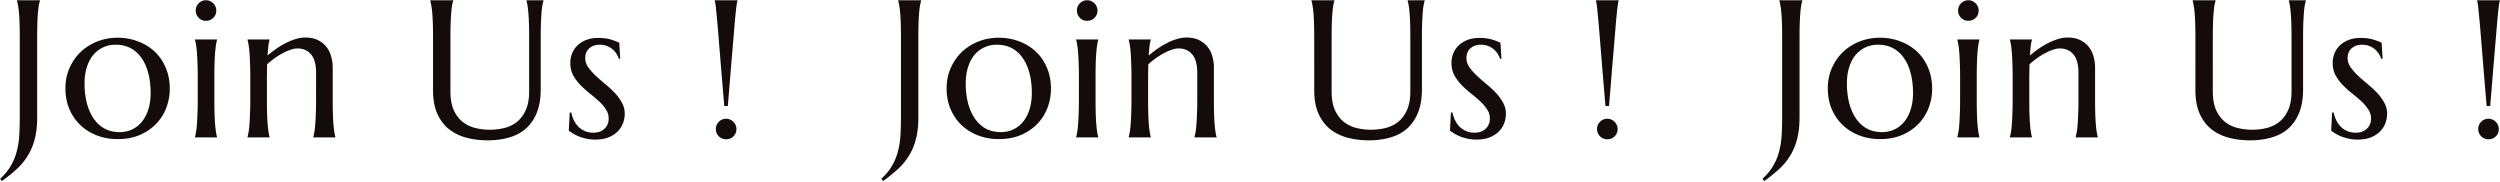 <svg width="1838" height="134" viewBox="0 0 1838 134" fill="none" xmlns="http://www.w3.org/2000/svg"><path d="M27.328 86.445c0 6.328-.656 11.813-1.969 16.453-1.265 4.641-3.07 8.743-5.414 12.305a45.019 45.019 0 01-8.226 9.633c-3.14 2.812-6.586 5.578-10.336 8.297l-1.266-1.758c3.235-2.953 5.79-6.023 7.664-9.211a39.814 39.814 0 004.36-10.266c1.03-3.609 1.687-7.5 1.968-11.671.282-4.22.422-8.813.422-13.782v-58.71c0-3.985-.047-7.454-.14-10.407-.094-3-.235-5.578-.422-7.734-.188-2.203-.422-4.031-.703-5.485-.235-1.453-.493-2.671-.774-3.656V.172h16.875v.281c-.281.984-.562 2.203-.844 3.656-.234 1.454-.445 3.282-.632 5.485-.188 2.156-.328 4.734-.422 7.734-.094 2.953-.14 6.422-.14 10.406v58.711zM48.101 64.86c0-5.296.985-10.195 2.953-14.695 1.97-4.547 4.664-8.484 8.086-11.812 3.47-3.329 7.547-5.93 12.235-7.805 4.687-1.875 9.726-2.813 15.117-2.813 5.297 0 10.265.891 14.906 2.672 4.688 1.735 8.766 4.219 12.234 7.453 3.469 3.235 6.188 7.172 8.157 11.813 2.015 4.64 3.023 9.844 3.023 15.61 0 4.827-.844 9.468-2.531 13.921a34.625 34.625 0 01-7.453 11.813c-3.281 3.421-7.313 6.164-12.094 8.226-4.734 2.016-10.195 3.024-16.383 3.024-5.25 0-10.195-.868-14.836-2.602-4.64-1.734-8.695-4.219-12.164-7.453-3.468-3.234-6.21-7.148-8.226-11.742-2.016-4.64-3.024-9.844-3.024-15.61zm39.867 32.274c3.329 0 6.375-.656 9.141-1.969 2.813-1.312 5.227-3.21 7.242-5.695 2.016-2.485 3.586-5.508 4.711-9.07 1.125-3.563 1.688-7.594 1.688-12.094 0-5.063-.539-9.75-1.618-14.063-1.078-4.36-2.695-8.11-4.851-11.25-2.109-3.187-4.781-5.672-8.016-7.453-3.234-1.781-7.008-2.672-11.32-2.672-3.328 0-6.375.656-9.14 1.969-2.766 1.266-5.18 3.117-7.243 5.555-2.015 2.437-3.586 5.437-4.71 9-1.126 3.515-1.688 7.523-1.688 12.023 0 5.063.539 9.773 1.617 14.133 1.125 4.36 2.766 8.156 4.922 11.39 2.156 3.188 4.828 5.696 8.015 7.524 3.235 1.781 6.985 2.672 11.25 2.672zm57.406-40.64c0-3.985-.07-7.454-.211-10.407-.093-3-.234-5.578-.421-7.734-.141-2.157-.352-3.961-.633-5.414-.235-1.454-.492-2.672-.774-3.657V29h16.242v.281c-.281.985-.539 2.203-.773 3.657-.234 1.453-.445 3.257-.633 5.414-.187 2.156-.328 4.734-.422 7.734-.093 2.953-.14 6.422-.14 10.406v17.016c0 3.984.047 7.476.14 10.476.094 2.954.235 5.508.422 7.664.188 2.157.399 3.961.633 5.415.234 1.453.492 2.671.773 3.656V101h-16.242v-.281c.282-.985.539-2.203.774-3.656.281-1.454.492-3.258.633-5.415.187-2.156.328-4.71.421-7.664.141-3 .211-6.492.211-10.476V56.492zm-1.476-48.798c0-1.03.187-1.992.562-2.883.422-.937.961-1.734 1.617-2.39a6.695 6.695 0 012.321-1.617 7.279 7.279 0 013.023-.633c1.078 0 2.063.21 2.953.633a6.542 6.542 0 012.391 1.617 6.548 6.548 0 011.617 2.39 6.65 6.65 0 01.633 2.883c0 2.157-.727 3.961-2.18 5.414-1.453 1.454-3.258 2.18-5.414 2.18a8.061 8.061 0 01-3.023-.562 8.241 8.241 0 01-2.321-1.618 9.347 9.347 0 01-1.617-2.39 8.065 8.065 0 01-.562-3.024zm88.484 45.914c0-6.187-1.242-10.734-3.727-13.64-2.484-2.907-5.812-4.36-9.984-4.36-1.5 0-3.188.328-5.063.985-1.875.61-3.796 1.453-5.765 2.531a50.395 50.395 0 00-5.906 3.656 58.089 58.089 0 00-5.555 4.5l-.141 9.211v17.016c0 3.984.047 7.476.141 10.476.094 2.954.234 5.508.422 7.664.187 2.157.398 3.961.633 5.415.234 1.453.492 2.671.773 3.656v.28h-16.242v-.281c.281-.985.539-2.203.773-3.656.282-1.454.492-3.258.633-5.415.188-2.156.328-4.71.422-7.664.141-3 .211-6.492.211-10.476V56.492c0-3.984-.07-7.453-.211-10.406-.094-3-.234-5.578-.422-7.734-.141-2.157-.351-3.961-.633-5.414-.234-1.454-.492-2.672-.773-3.657V29h16.242v.281c-.375 1.172-.68 2.672-.914 4.5a302.932 302.932 0 00-.633 7.032 118.676 118.676 0 016.188-4.782c2.25-1.593 4.57-3 6.961-4.218a40.82 40.82 0 017.312-3.024c2.484-.797 4.922-1.195 7.313-1.195 3.656 0 6.75.633 9.281 1.898 2.578 1.266 4.664 2.93 6.258 4.992 1.64 2.063 2.812 4.43 3.515 7.102a29.039 29.039 0 011.125 8.016v23.906c0 3.984.047 7.476.141 10.476.094 2.954.234 5.508.422 7.664.187 2.157.398 3.961.633 5.415.234 1.453.492 2.671.773 3.656V101h-16.242v-.281c.281-.985.539-2.203.773-3.656.282-1.454.492-3.258.633-5.415.188-2.156.328-4.71.422-7.664.141-3 .211-6.492.211-10.476V53.609zM389.03 27.734c0-3.984-.047-7.453-.141-10.406-.094-3-.234-5.578-.422-7.734-.187-2.203-.398-4.031-.633-5.485-.234-1.453-.492-2.671-.773-3.656V.172h12.516v.281c-.282.984-.563 2.203-.844 3.656-.235 1.454-.445 3.282-.633 5.485a432.185 432.185 0 00-.422 7.734c-.094 2.953-.14 6.422-.14 10.406v37.97c0 6.702-.961 12.421-2.883 17.155-1.922 4.735-4.594 8.625-8.016 11.672-3.422 3-7.523 5.18-12.305 6.539-4.781 1.407-10.007 2.11-15.679 2.11-5.672 0-10.969-.657-15.891-1.969-4.875-1.313-9.141-3.422-12.797-6.328-3.609-2.953-6.445-6.75-8.508-11.39-2.062-4.688-3.093-10.384-3.093-17.087V27.734c0-3.984-.047-7.453-.141-10.406-.094-3-.234-5.578-.422-7.734-.187-2.203-.422-4.031-.703-5.485-.234-1.453-.492-2.671-.773-3.656V.172h16.875v.281c-.282.984-.563 2.203-.844 3.656-.235 1.454-.445 3.282-.633 5.485-.187 2.156-.328 4.734-.422 7.734-.094 2.953-.14 6.422-.14 10.406V67.18c0 5.578.82 10.195 2.46 13.851 1.688 3.61 3.891 6.492 6.61 8.649 2.719 2.11 5.812 3.586 9.281 4.43a44.764 44.764 0 0010.617 1.265c3.61 0 7.149-.422 10.617-1.266 3.469-.843 6.54-2.32 9.211-4.43 2.719-2.156 4.899-5.038 6.539-8.648 1.688-3.656 2.532-8.273 2.532-13.851V27.734zm66.968 15.399l-.984.14c-.328-1.078-.867-2.226-1.617-3.445-.704-1.219-1.641-2.344-2.813-3.375-1.125-1.031-2.508-1.875-4.148-2.531-1.594-.703-3.446-1.055-5.555-1.055-1.453 0-2.836.211-4.148.633a9.974 9.974 0 00-3.375 1.898c-.938.797-1.688 1.805-2.25 3.024-.563 1.219-.844 2.648-.844 4.289 0 2.297.703 4.5 2.109 6.61 1.453 2.062 3.258 4.124 5.414 6.187a157.854 157.854 0 006.961 6.117 77.705 77.705 0 017.031 6.469c2.157 2.25 3.938 4.664 5.344 7.242 1.453 2.531 2.18 5.273 2.18 8.227 0 2.39-.422 4.734-1.266 7.03-.844 2.25-2.156 4.266-3.937 6.048-1.735 1.78-3.985 3.234-6.75 4.359-2.719 1.078-5.977 1.617-9.774 1.617-2.25 0-4.359-.211-6.328-.633a40.042 40.042 0 01-5.344-1.546 37.97 37.97 0 01-4.359-2.11 69.79 69.79 0 01-3.375-2.25l.703-13.36h1.125c.469 2.204 1.172 4.22 2.11 6.048.937 1.828 2.085 3.398 3.445 4.71 1.406 1.266 3 2.274 4.781 3.024 1.781.703 3.727 1.055 5.836 1.055 3.469 0 6.211-.961 8.227-2.883 2.062-1.922 3.093-4.43 3.093-7.524 0-2.484-.703-4.757-2.109-6.82-1.359-2.11-3.094-4.125-5.203-6.047a125.957 125.957 0 00-6.82-5.765 76.24 76.24 0 01-6.75-6.118 33.612 33.612 0 01-5.274-7.171c-1.359-2.625-2.039-5.602-2.039-8.93 0-2.719.492-5.203 1.477-7.453 1.031-2.297 2.437-4.242 4.218-5.836 1.828-1.64 3.985-2.906 6.469-3.797 2.484-.89 5.203-1.336 8.156-1.336 3.891 0 7.125.422 9.703 1.266 2.625.797 4.618 1.57 5.977 2.32l.703 11.672zm70.304 51.68c0-1.032.188-1.993.563-2.883.422-.938.961-1.735 1.617-2.39a6.69 6.69 0 012.32-1.618 7.283 7.283 0 013.024-.633c1.078 0 2.062.211 2.953.633a6.545 6.545 0 012.39 1.617 6.55 6.55 0 011.618 2.39 6.66 6.66 0 01.632 2.883c0 2.157-.726 3.961-2.179 5.415-1.453 1.453-3.258 2.179-5.414 2.179a7.281 7.281 0 01-3.024-.633 7.193 7.193 0 01-2.32-1.546 9.355 9.355 0 01-1.617-2.391 8.065 8.065 0 01-.563-3.023zm6.188-16.876c-.891-10.546-1.664-19.687-2.321-27.421a3390.915 3390.915 0 00-1.617-19.899 905.685 905.685 0 00-1.125-13.64c-.328-3.61-.609-6.516-.844-8.72-.187-2.25-.375-3.937-.562-5.062-.188-1.172-.375-2.086-.563-2.742V.172h16.735v.281c-.188.656-.375 1.57-.563 2.742-.187 1.125-.398 2.813-.633 5.063-.234 2.203-.515 5.11-.843 8.719-.282 3.562-.657 8.109-1.125 13.64l-1.688 19.899a4912.788 4912.788 0 01-2.25 27.422h-2.601zm142.686 8.508c0 6.328-.656 11.813-1.968 16.453-1.266 4.641-3.071 8.743-5.415 12.305a45.003 45.003 0 01-8.226 9.633c-3.141 2.812-6.586 5.578-10.336 8.297l-1.266-1.758c3.235-2.953 5.789-6.023 7.664-9.211a39.832 39.832 0 004.36-10.266c1.031-3.609 1.687-7.5 1.969-11.671.281-4.22.421-8.813.421-13.782v-58.71c0-3.985-.046-7.454-.14-10.407-.094-3-.235-5.578-.422-7.734-.188-2.203-.422-4.031-.703-5.485-.235-1.453-.492-2.671-.774-3.656V.172h16.875v.281c-.281.984-.562 2.203-.843 3.656-.235 1.454-.446 3.282-.633 5.485-.188 2.156-.328 4.734-.422 7.734a332.584 332.584 0 00-.141 10.406v58.711zm20.773-21.586c0-5.296.985-10.195 2.954-14.695 1.968-4.547 4.664-8.484 8.085-11.812 3.469-3.329 7.547-5.93 12.235-7.805 4.687-1.875 9.726-2.813 15.117-2.813 5.297 0 10.266.891 14.906 2.672 4.688 1.735 8.766 4.219 12.235 7.453 3.468 3.235 6.187 7.172 8.156 11.813 2.016 4.64 3.023 9.844 3.023 15.61 0 4.827-.843 9.468-2.531 13.921a34.61 34.61 0 01-7.453 11.813c-3.281 3.421-7.313 6.164-12.094 8.226-4.734 2.016-10.195 3.024-16.383 3.024-5.25 0-10.195-.868-14.836-2.602-4.64-1.734-8.695-4.219-12.164-7.453-3.468-3.234-6.211-7.148-8.226-11.742-2.016-4.64-3.024-9.844-3.024-15.61zm39.868 32.274c3.328 0 6.375-.656 9.14-1.969 2.813-1.312 5.227-3.21 7.242-5.695 2.016-2.485 3.586-5.508 4.711-9.07 1.125-3.563 1.688-7.594 1.688-12.094 0-5.063-.539-9.75-1.617-14.063-1.078-4.36-2.696-8.11-4.852-11.25-2.109-3.187-4.781-5.672-8.016-7.453-3.234-1.781-7.007-2.672-11.32-2.672-3.328 0-6.375.656-9.14 1.969-2.766 1.266-5.18 3.117-7.243 5.555-2.015 2.437-3.586 5.437-4.711 9-1.125 3.515-1.687 7.523-1.687 12.023 0 5.063.539 9.773 1.617 14.133 1.125 4.36 2.766 8.156 4.922 11.39 2.156 3.188 4.828 5.696 8.016 7.524 3.234 1.781 6.984 2.672 11.25 2.672zm57.405-40.64c0-3.985-.07-7.454-.21-10.407-.094-3-.235-5.578-.422-7.734-.141-2.157-.352-3.961-.633-5.414-.235-1.454-.492-2.672-.774-3.657V29h16.243v.281c-.282.985-.539 2.203-.774 3.657-.234 1.453-.445 3.257-.633 5.414-.187 2.156-.328 4.734-.422 7.734-.093 2.953-.14 6.422-.14 10.406v17.016c0 3.984.047 7.476.14 10.476.094 2.954.235 5.508.422 7.664.188 2.157.399 3.961.633 5.415.235 1.453.492 2.671.774 3.656V101h-16.243v-.281c.282-.985.539-2.203.774-3.656.281-1.454.492-3.258.633-5.415.187-2.156.328-4.71.422-7.664.14-3 .21-6.492.21-10.476V56.492zm-1.476-48.798c0-1.03.187-1.992.562-2.883.422-.937.961-1.734 1.618-2.39a6.682 6.682 0 012.32-1.617 7.279 7.279 0 013.023-.633c1.078 0 2.063.21 2.953.633a6.542 6.542 0 012.391 1.617 6.548 6.548 0 011.617 2.39 6.65 6.65 0 01.633 2.883c0 2.157-.726 3.961-2.18 5.414-1.453 1.454-3.257 2.18-5.414 2.18a8.061 8.061 0 01-3.023-.562 8.222 8.222 0 01-2.32-1.618 9.325 9.325 0 01-1.618-2.39 8.065 8.065 0 01-.562-3.024zM880.23 53.61c0-6.187-1.242-10.734-3.727-13.64-2.484-2.907-5.812-4.36-9.984-4.36-1.5 0-3.187.328-5.062.985-1.875.61-3.797 1.453-5.766 2.531a50.395 50.395 0 00-5.906 3.656 58.089 58.089 0 00-5.555 4.5l-.141 9.211v17.016c0 3.984.047 7.476.141 10.476.094 2.954.234 5.508.422 7.664.187 2.157.398 3.961.633 5.415.234 1.453.492 2.671.773 3.656v.28h-16.242v-.281c.281-.985.539-2.203.773-3.656.282-1.454.493-3.258.633-5.415.188-2.156.328-4.71.422-7.664.141-3 .211-6.492.211-10.476V56.492c0-3.984-.07-7.453-.211-10.406-.094-3-.234-5.578-.422-7.734-.14-2.157-.351-3.961-.633-5.414-.234-1.454-.492-2.672-.773-3.657V29h16.242v.281c-.375 1.172-.68 2.672-.914 4.5a308.616 308.616 0 00-.633 7.032 118.676 118.676 0 016.188-4.782c2.25-1.593 4.57-3 6.961-4.218a40.82 40.82 0 017.312-3.024c2.485-.797 4.922-1.195 7.313-1.195 3.656 0 6.75.633 9.281 1.898 2.578 1.266 4.664 2.93 6.258 4.992 1.64 2.063 2.812 4.43 3.515 7.102a29.039 29.039 0 011.125 8.016v23.906c0 3.984.047 7.476.141 10.476.094 2.954.234 5.508.422 7.664.187 2.157.398 3.961.633 5.415.234 1.453.492 2.671.773 3.656V101h-16.242v-.281c.281-.985.539-2.203.773-3.656.282-1.454.493-3.258.633-5.415.188-2.156.328-4.71.422-7.664.141-3 .211-6.492.211-10.476V53.609zm156.65-25.875c0-3.984-.05-7.453-.14-10.406-.1-3-.24-5.578-.42-7.734-.19-2.203-.4-4.031-.64-5.485-.23-1.453-.49-2.671-.77-3.656V.172h12.51v.281c-.28.984-.56 2.203-.84 3.656-.23 1.454-.44 3.282-.63 5.485-.14 2.156-.28 4.734-.42 7.734-.1 2.953-.14 6.422-.14 10.406v37.97c0 6.702-.97 12.421-2.89 17.155-1.92 4.735-4.59 8.625-8.01 11.672-3.42 3-7.53 5.18-12.31 6.539-4.78 1.407-10.01 2.11-15.68 2.11s-10.966-.657-15.888-1.969c-4.875-1.313-9.14-3.422-12.797-6.328-3.609-2.953-6.445-6.75-8.508-11.39-2.062-4.688-3.093-10.384-3.093-17.087V27.734c0-3.984-.047-7.453-.141-10.406-.094-3-.234-5.578-.422-7.734-.187-2.203-.422-4.031-.703-5.485-.234-1.453-.492-2.671-.773-3.656V.172h16.875v.281c-.282.984-.563 2.203-.844 3.656-.234 1.454-.445 3.282-.633 5.485-.187 2.156-.328 4.734-.422 7.734-.094 2.953-.14 6.422-.14 10.406V67.18c0 5.578.82 10.195 2.461 13.851 1.687 3.61 3.89 6.492 6.609 8.649 2.719 2.11 5.812 3.586 9.281 4.43a44.76 44.76 0 0010.618 1.265c3.61 0 7.15-.422 10.62-1.266 3.47-.843 6.54-2.32 9.21-4.43 2.72-2.156 4.9-5.038 6.54-8.648 1.68-3.656 2.53-8.273 2.53-13.851V27.734zm66.97 15.399l-.99.14c-.33-1.078-.87-2.226-1.62-3.445-.7-1.219-1.64-2.344-2.81-3.375-1.12-1.031-2.51-1.875-4.15-2.531-1.59-.703-3.44-1.055-5.55-1.055-1.45 0-2.84.211-4.15.633a9.97 9.97 0 00-3.37 1.898c-.94.797-1.69 1.805-2.25 3.024-.57 1.219-.85 2.648-.85 4.289 0 2.297.71 4.5 2.11 6.61 1.45 2.062 3.26 4.124 5.42 6.187 2.15 2.015 4.47 4.054 6.96 6.117a78.367 78.367 0 017.03 6.469c2.15 2.25 3.94 4.664 5.34 7.242 1.45 2.531 2.18 5.273 2.18 8.227 0 2.39-.42 4.734-1.26 7.03-.85 2.25-2.16 4.266-3.94 6.048-1.74 1.78-3.99 3.234-6.75 4.359-2.72 1.078-5.98 1.617-9.78 1.617-2.25 0-4.35-.211-6.32-.633a39.748 39.748 0 01-5.35-1.546 38.81 38.81 0 01-4.36-2.11 70.471 70.471 0 01-3.37-2.25l.7-13.36h1.13c.47 2.204 1.17 4.22 2.11 6.048.93 1.828 2.08 3.398 3.44 4.71a16.95 16.95 0 004.78 3.024c1.78.703 3.73 1.055 5.84 1.055 3.47 0 6.21-.961 8.22-2.883 2.07-1.922 3.1-4.43 3.1-7.524 0-2.484-.7-4.757-2.11-6.82-1.36-2.11-3.09-4.125-5.2-6.047a128.714 128.714 0 00-6.82-5.765 76.523 76.523 0 01-6.75-6.118 33.779 33.779 0 01-5.28-7.171c-1.36-2.625-2.04-5.602-2.04-8.93 0-2.719.5-5.203 1.48-7.453 1.03-2.297 2.44-4.242 4.22-5.836 1.83-1.64 3.98-2.906 6.47-3.797 2.48-.89 5.2-1.336 8.15-1.336 3.89 0 7.13.422 9.71 1.266 2.62.797 4.61 1.57 5.97 2.32l.71 11.672zm70.3 51.68c0-1.032.19-1.993.56-2.883.42-.938.96-1.735 1.62-2.39a6.727 6.727 0 012.32-1.618 7.301 7.301 0 013.02-.633c1.08 0 2.07.211 2.96.633a6.64 6.64 0 012.39 1.617c.7.656 1.24 1.453 1.61 2.39.43.891.64 1.852.64 2.883 0 2.157-.73 3.961-2.18 5.415-1.46 1.453-3.26 2.179-5.42 2.179a7.3 7.3 0 01-3.02-.633 7.236 7.236 0 01-2.32-1.546c-.66-.704-1.2-1.5-1.62-2.391a8.164 8.164 0 01-.56-3.023zm6.19-16.876c-.89-10.546-1.67-19.687-2.32-27.421a3362.43 3362.43 0 00-1.62-19.899c-.42-5.531-.8-10.078-1.12-13.64-.33-3.61-.61-6.516-.85-8.72-.19-2.25-.37-3.937-.56-5.062-.19-1.172-.38-2.086-.56-2.742V.172h16.73v.281c-.19.656-.37 1.57-.56 2.742-.19 1.125-.4 2.813-.63 5.063-.24 2.203-.52 5.11-.85 8.719-.28 3.562-.65 8.109-1.12 13.64-.47 5.531-1.03 12.164-1.69 19.899-.61 7.734-1.36 16.875-2.25 27.422h-2.6zm142.68 8.508c0 6.328-.65 11.813-1.96 16.453-1.27 4.641-3.07 8.743-5.42 12.305a45.29 45.29 0 01-8.22 9.633 130.772 130.772 0 01-10.34 8.297l-1.27-1.758c3.24-2.953 5.79-6.023 7.67-9.211a40.076 40.076 0 004.36-10.266c1.03-3.609 1.68-7.5 1.97-11.671.28-4.22.42-8.813.42-13.782v-58.71c0-3.985-.05-7.454-.14-10.407-.1-3-.24-5.578-.42-7.734-.19-2.203-.43-4.031-.71-5.485-.23-1.453-.49-2.671-.77-3.656V.172h16.87v.281c-.28.984-.56 2.203-.84 3.656-.23 1.454-.45 3.282-.63 5.485-.19 2.156-.33 4.734-.42 7.734-.1 2.953-.15 6.422-.15 10.406v58.711zm20.78-21.586c0-5.296.98-10.195 2.95-14.695 1.97-4.547 4.66-8.484 8.09-11.812 3.47-3.329 7.54-5.93 12.23-7.805s9.73-2.813 15.12-2.813c5.29 0 10.26.891 14.9 2.672 4.69 1.735 8.77 4.219 12.24 7.453 3.47 3.235 6.19 7.172 8.15 11.813 2.02 4.64 3.03 9.844 3.03 15.61 0 4.827-.85 9.468-2.53 13.921-1.69 4.453-4.17 8.39-7.46 11.813-3.28 3.421-7.31 6.164-12.09 8.226-4.73 2.016-10.2 3.024-16.38 3.024-5.25 0-10.2-.868-14.84-2.602-4.64-1.734-8.69-4.219-12.16-7.453-3.47-3.234-6.21-7.148-8.23-11.742-2.01-4.64-3.02-9.844-3.02-15.61zm39.86 32.274c3.33 0 6.38-.656 9.15-1.969 2.81-1.312 5.22-3.21 7.24-5.695 2.01-2.485 3.58-5.508 4.71-9.07 1.12-3.563 1.69-7.594 1.69-12.094 0-5.063-.54-9.75-1.62-14.063-1.08-4.36-2.7-8.11-4.85-11.25-2.11-3.187-4.78-5.672-8.02-7.453-3.23-1.781-7.01-2.672-11.32-2.672-3.33 0-6.37.656-9.14 1.969-2.77 1.266-5.18 3.117-7.24 5.555-2.02 2.437-3.59 5.437-4.71 9-1.13 3.515-1.69 7.523-1.69 12.023 0 5.063.54 9.773 1.62 14.133 1.12 4.36 2.76 8.156 4.92 11.39 2.16 3.188 4.83 5.696 8.01 7.524 3.24 1.781 6.99 2.672 11.25 2.672zm57.41-40.64c0-3.985-.07-7.454-.21-10.407-.09-3-.23-5.578-.42-7.734-.14-2.157-.35-3.961-.63-5.414-.24-1.454-.5-2.672-.78-3.657V29h16.24v.281c-.28.985-.54 2.203-.77 3.657-.23 1.453-.44 3.257-.63 5.414-.19 2.156-.33 4.734-.42 7.734-.1 2.953-.14 6.422-.14 10.406v17.016c0 3.984.04 7.476.14 10.476.09 2.954.23 5.508.42 7.664.19 2.157.4 3.961.63 5.415.23 1.453.49 2.671.77 3.656V101h-16.24v-.281c.28-.985.54-2.203.78-3.656.28-1.454.49-3.258.63-5.415.19-2.156.33-4.71.42-7.664.14-3 .21-6.492.21-10.476V56.492zm-1.48-48.798c0-1.03.19-1.992.57-2.883a8.02 8.02 0 011.61-2.39 6.728 6.728 0 012.32-1.617 7.314 7.314 0 013.03-.633c1.08 0 2.06.21 2.95.633.94.375 1.74.914 2.39 1.617.7.656 1.24 1.453 1.62 2.39.42.891.63 1.852.63 2.883 0 2.157-.73 3.961-2.18 5.414-1.45 1.454-3.26 2.18-5.41 2.18-1.08 0-2.09-.187-3.03-.562a8.294 8.294 0 01-2.32-1.618 9.427 9.427 0 01-1.61-2.39 7.972 7.972 0 01-.57-3.024zm88.49 45.914c0-6.187-1.24-10.734-3.73-13.64-2.48-2.907-5.81-4.36-9.98-4.36-1.5 0-3.19.328-5.07.985-1.87.61-3.79 1.453-5.76 2.531a50.518 50.518 0 00-5.91 3.656 57.405 57.405 0 00-5.55 4.5l-.14 9.211v17.016c0 3.984.04 7.476.14 10.476.09 2.954.23 5.508.42 7.664.19 2.157.4 3.961.63 5.415.24 1.453.49 2.671.78 3.656v.28h-16.25v-.281c.29-.985.54-2.203.78-3.656.28-1.454.49-3.258.63-5.415.19-2.156.33-4.71.42-7.664.14-3 .21-6.492.21-10.476V56.492c0-3.984-.07-7.453-.21-10.406-.09-3-.23-5.578-.42-7.734-.14-2.157-.35-3.961-.63-5.414-.24-1.454-.49-2.672-.78-3.657V29h16.25v.281c-.38 1.172-.68 2.672-.92 4.5-.19 1.782-.4 4.125-.63 7.032a115.06 115.06 0 016.19-4.782c2.25-1.593 4.57-3 6.96-4.218a40.923 40.923 0 017.31-3.024c2.48-.797 4.92-1.195 7.31-1.195 3.66 0 6.75.633 9.28 1.898 2.58 1.266 4.67 2.93 6.26 4.992 1.64 2.063 2.81 4.43 3.52 7.102a29.033 29.033 0 011.12 8.016v23.906c0 3.984.05 7.476.14 10.476.1 2.954.24 5.508.43 7.664.18 2.157.39 3.961.63 5.415.23 1.453.49 2.671.77 3.656V101h-16.24v-.281c.28-.985.54-2.203.77-3.656.28-1.454.49-3.258.64-5.415.18-2.156.32-4.71.42-7.664.14-3 .21-6.492.21-10.476V53.609zm156.65-25.875c0-3.984-.05-7.453-.14-10.406-.1-3-.24-5.578-.43-7.734-.18-2.203-.39-4.031-.63-5.485-.23-1.453-.49-2.671-.77-3.656V.172h12.51v.281c-.28.984-.56 2.203-.84 3.656-.24 1.454-.45 3.282-.63 5.485-.14 2.156-.28 4.734-.43 7.734-.09 2.953-.14 6.422-.14 10.406v37.97c0 6.702-.96 12.421-2.88 17.155-1.92 4.735-4.59 8.625-8.01 11.672-3.43 3-7.53 5.18-12.31 6.539-4.78 1.407-10.01 2.11-15.68 2.11s-10.97-.657-15.89-1.969c-4.87-1.313-9.14-3.422-12.8-6.328-3.61-2.953-6.44-6.75-8.5-11.39-2.07-4.688-3.1-10.384-3.1-17.087V27.734c0-3.984-.04-7.453-.14-10.406-.09-3-.23-5.578-.42-7.734-.19-2.203-.42-4.031-.7-5.485-.24-1.453-.5-2.671-.78-3.656V.172h16.88v.281c-.28.984-.56 2.203-.85 3.656-.23 1.454-.44 3.282-.63 5.485-.19 2.156-.33 4.734-.42 7.734-.09 2.953-.14 6.422-.14 10.406V67.18c0 5.578.82 10.195 2.46 13.851 1.69 3.61 3.89 6.492 6.61 8.649 2.72 2.11 5.81 3.586 9.28 4.43a44.79 44.79 0 0010.62 1.265c3.61 0 7.15-.422 10.61-1.266 3.47-.843 6.54-2.32 9.22-4.43 2.71-2.156 4.89-5.038 6.53-8.648 1.69-3.656 2.54-8.273 2.54-13.851V27.734zm66.96 15.399l-.98.14c-.33-1.078-.87-2.226-1.62-3.445-.7-1.219-1.64-2.344-2.81-3.375-1.12-1.031-2.51-1.875-4.15-2.531-1.59-.703-3.44-1.055-5.55-1.055-1.46 0-2.84.211-4.15.633a10.016 10.016 0 00-3.38 1.898c-.93.797-1.68 1.805-2.25 3.024-.56 1.219-.84 2.648-.84 4.289 0 2.297.7 4.5 2.11 6.61 1.45 2.062 3.26 4.124 5.41 6.187 2.16 2.015 4.48 4.054 6.96 6.117a77.166 77.166 0 017.04 6.469c2.15 2.25 3.93 4.664 5.34 7.242 1.45 2.531 2.18 5.273 2.18 8.227 0 2.39-.42 4.734-1.27 7.03-.84 2.25-2.15 4.266-3.93 6.048-1.74 1.78-3.99 3.234-6.75 4.359-2.72 1.078-5.98 1.617-9.78 1.617-2.25 0-4.36-.211-6.33-.633-1.92-.422-3.7-.937-5.34-1.546a37.987 37.987 0 01-4.36-2.11 70.471 70.471 0 01-3.37-2.25l.7-13.36h1.12c.47 2.204 1.18 4.22 2.11 6.048.94 1.828 2.09 3.398 3.45 4.71a16.95 16.95 0 004.78 3.024c1.78.703 3.73 1.055 5.84 1.055 3.46 0 6.21-.961 8.22-2.883 2.07-1.922 3.1-4.43 3.1-7.524 0-2.484-.71-4.757-2.11-6.82-1.36-2.11-3.1-4.125-5.21-6.047a124.811 124.811 0 00-6.82-5.765 76.523 76.523 0 01-6.75-6.118 33.73 33.73 0 01-5.27-7.171c-1.36-2.625-2.04-5.602-2.04-8.93 0-2.719.49-5.203 1.48-7.453 1.03-2.297 2.44-4.242 4.22-5.836 1.82-1.64 3.98-2.906 6.47-3.797 2.48-.89 5.2-1.336 8.15-1.336 3.89 0 7.13.422 9.7 1.266 2.63.797 4.62 1.57 5.98 2.32l.7 11.672zm70.31 51.68c0-1.032.19-1.993.56-2.883.42-.938.96-1.735 1.62-2.39a6.635 6.635 0 012.32-1.618 7.268 7.268 0 013.02-.633c1.08 0 2.06.211 2.95.633.94.375 1.74.914 2.4 1.617.7.656 1.24 1.453 1.61 2.39.42.891.64 1.852.64 2.883 0 2.157-.73 3.961-2.18 5.415-1.46 1.453-3.26 2.179-5.42 2.179-1.08 0-2.08-.211-3.02-.633a7.129 7.129 0 01-2.32-1.546c-.66-.704-1.2-1.5-1.62-2.391a8.164 8.164 0 01-.56-3.023zm6.19-16.876c-.89-10.546-1.67-19.687-2.32-27.421a3362.43 3362.43 0 00-1.62-19.899c-.42-5.531-.8-10.078-1.13-13.64-.32-3.61-.61-6.516-.84-8.72-.19-2.25-.38-3.937-.56-5.062-.19-1.172-.38-2.086-.57-2.742V.172h16.74v.281c-.19.656-.38 1.57-.56 2.742-.19 1.125-.4 2.813-.64 5.063-.23 2.203-.51 5.11-.84 8.719-.28 3.562-.66 8.109-1.13 13.64-.46 5.531-1.03 12.164-1.68 19.899-.61 7.734-1.36 16.875-2.25 27.422h-2.6z" fill="#140C0A"/></svg>
